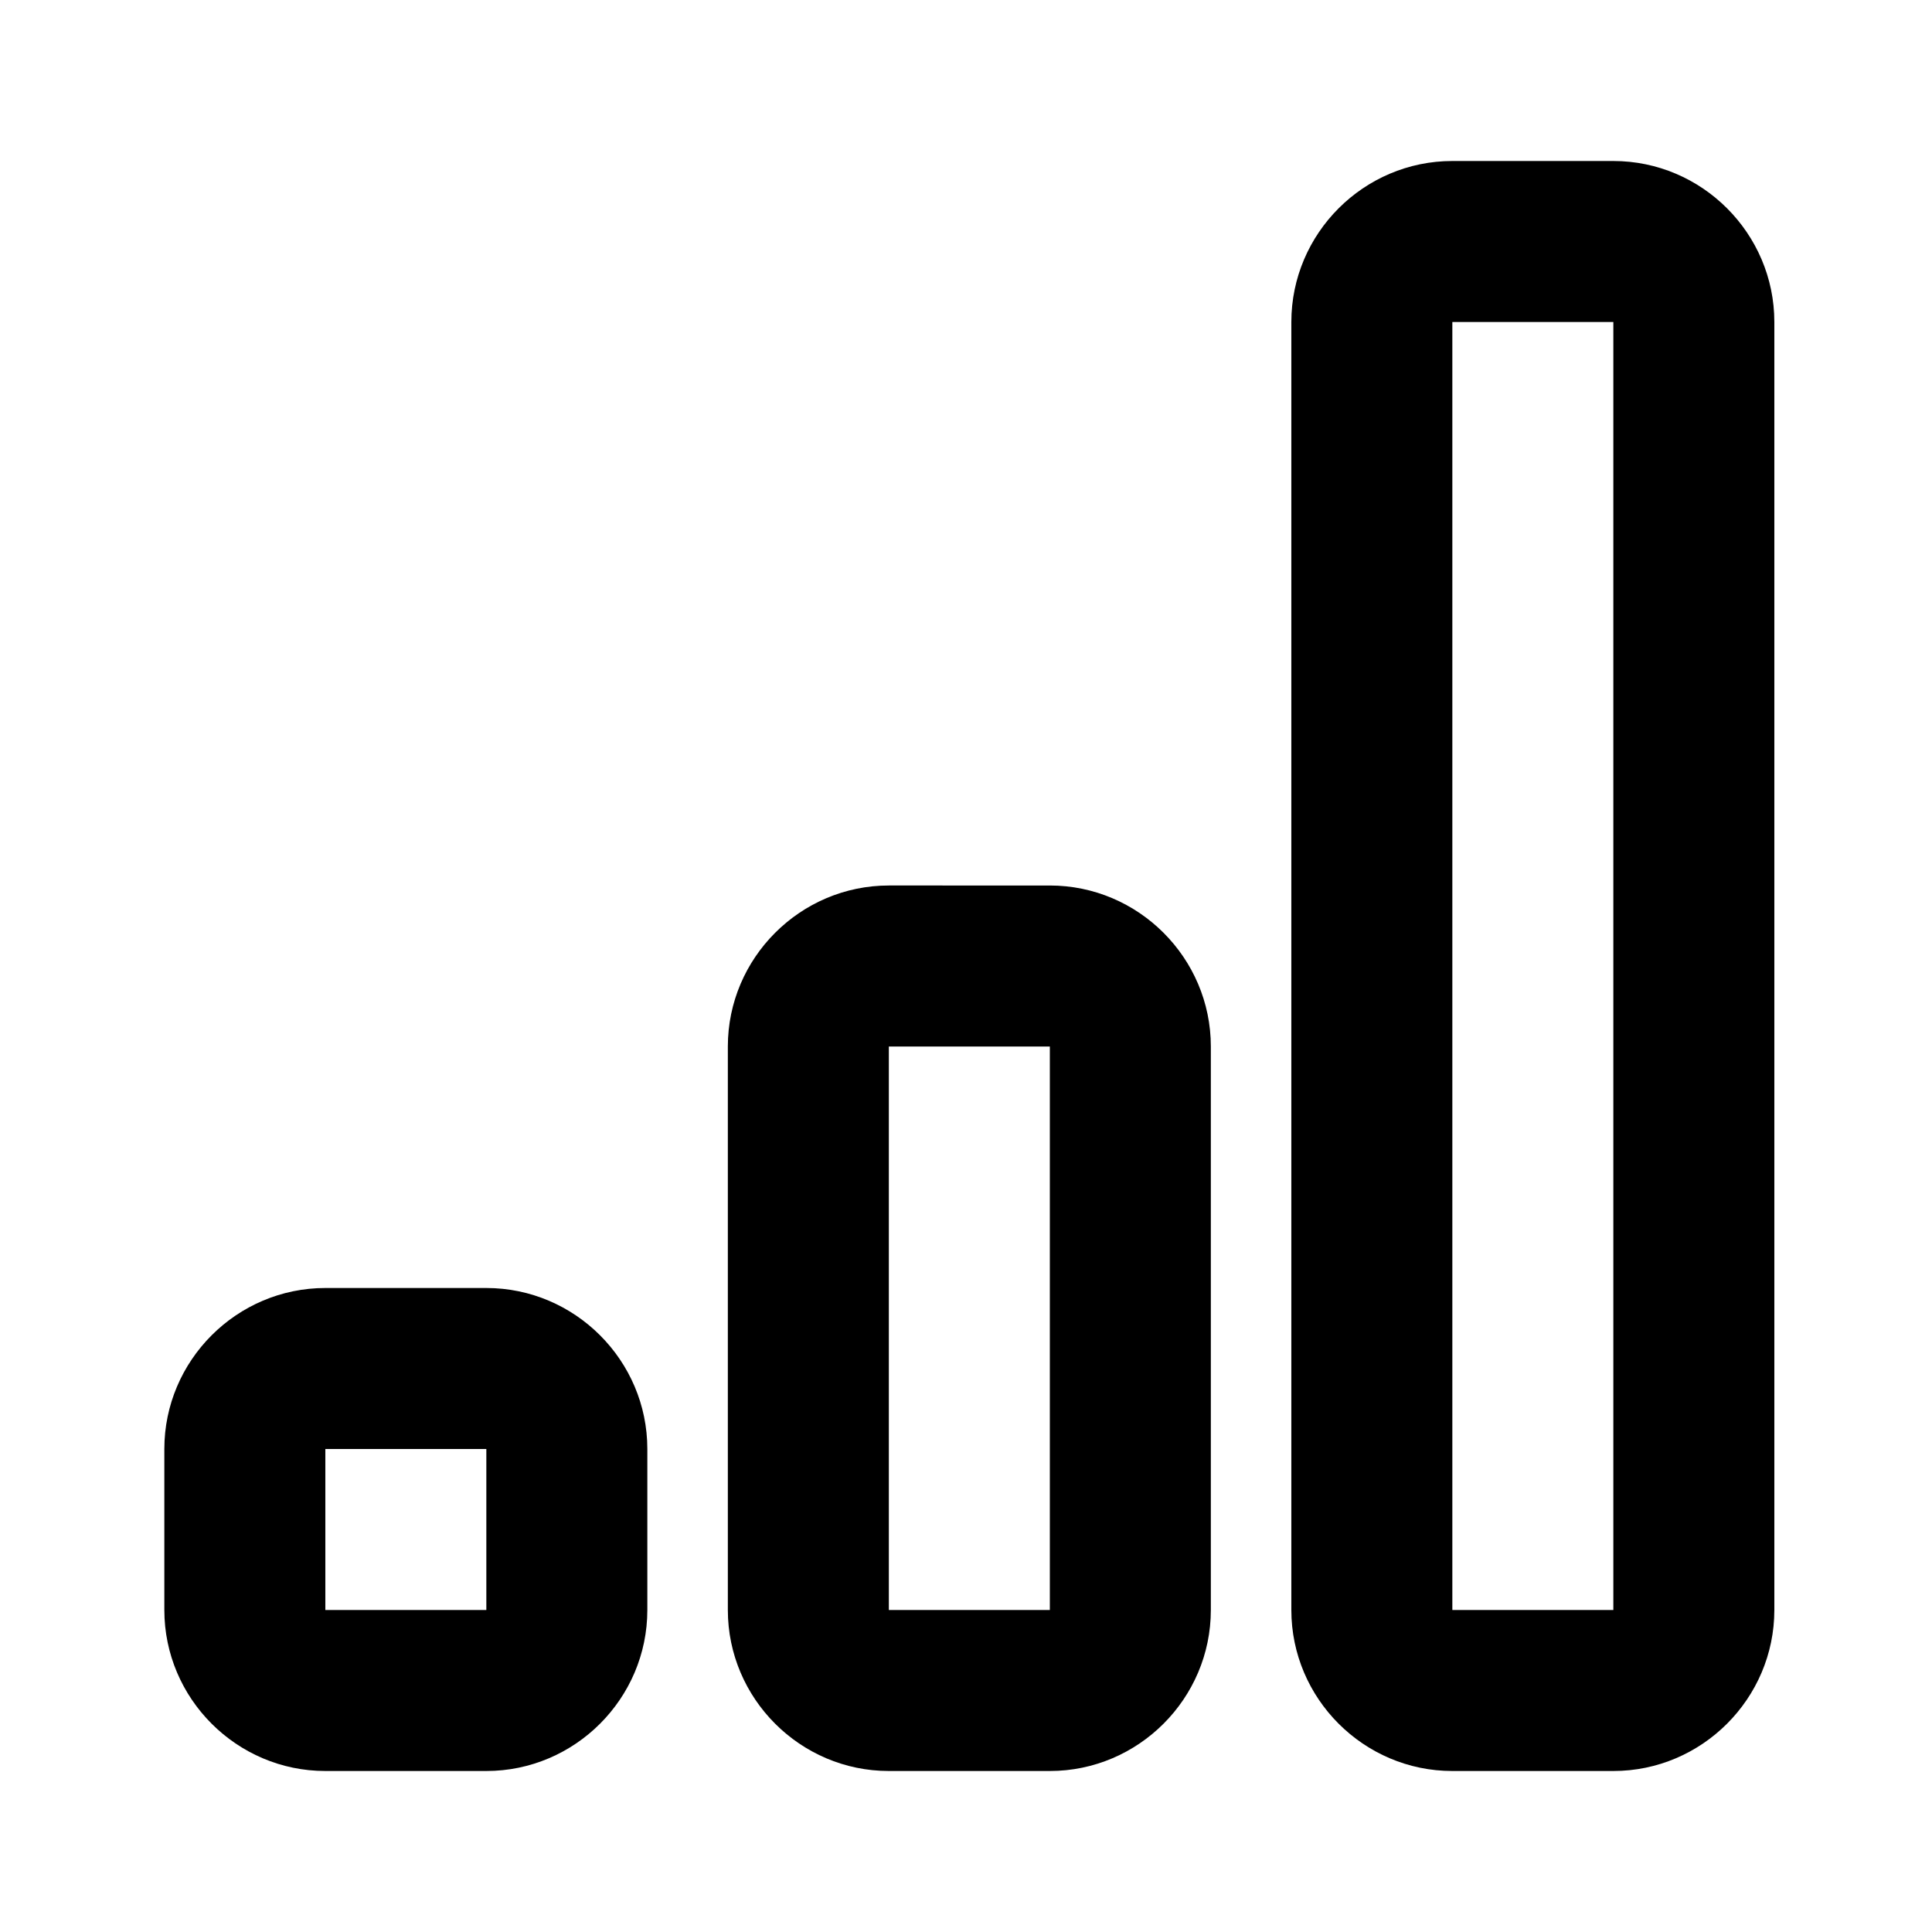 <?xml version="1.0" encoding="utf-8"?>
<!-- Скачано с сайта svg4.ru / Downloaded from svg4.ru -->
<svg width="800px" height="800px" viewBox="0 0 48 48" xmlns="http://www.w3.org/2000/svg" >
<path d="M0 0h48v48H0z" fill="none"/>
<g id="Shopicon">
	<path d="M8.083,32c-2.2,0-4,1.8-4,4v4c0,2.2,1.8,4,4,4h4c2.2,0,4-1.8,4-4v-4c0-2.2-1.8-4-4-4H8.083z M12.083,40h-4v-4h4V40z"/>
	<path d="M22.083,22c-2.2,0-4,1.8-4,4v14c0,2.2,1.8,4,4,4h4c2.2,0,4-1.8,4-4V26c0-2.2-1.8-4-4-4H22.083z M26.083,40h-4V26h4V40z"/>
	<path d="M44.083,8c0-2.2-1.8-4-4-4h-4c-2.2,0-4,1.8-4,4v32c0,2.2,1.8,4,4,4h4c2.2,0,4-1.8,4-4V8z M40.083,40h-4V8h4V40z"/>
</g>
</svg>